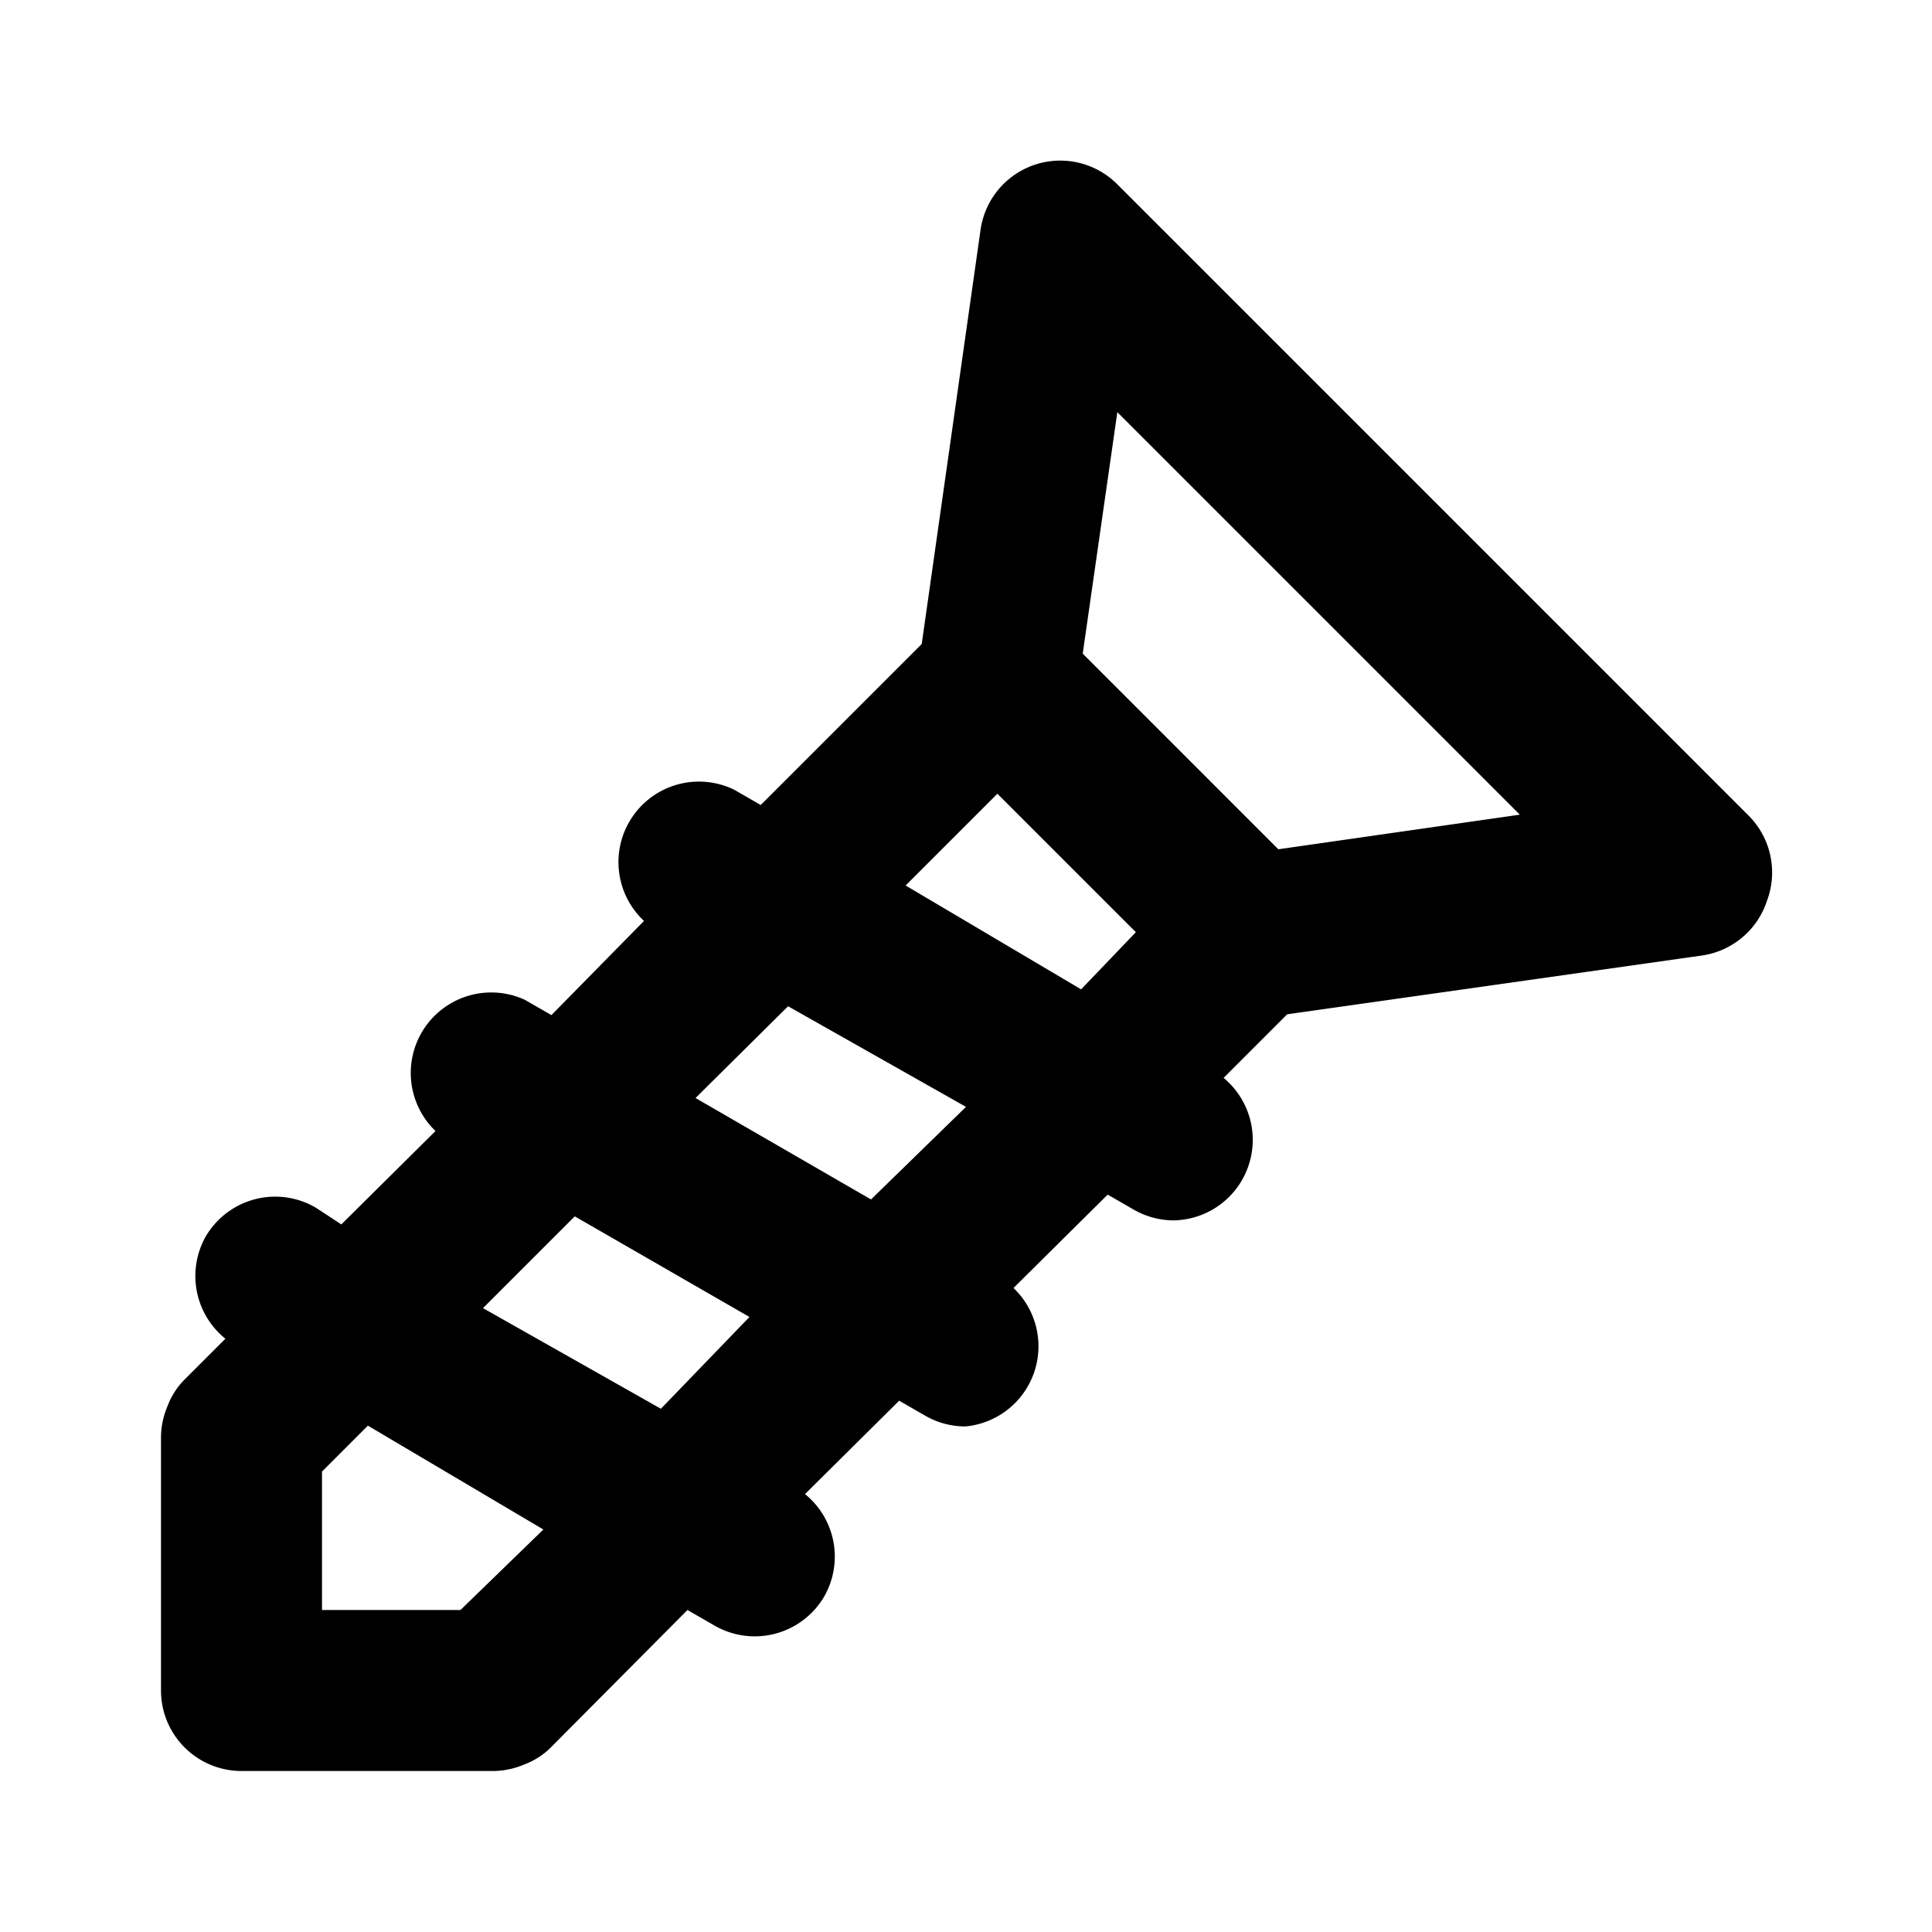 <svg xmlns="http://www.w3.org/2000/svg" viewBox="0 0 24 24"><path d="M21.71 10.12l-7.83-7.83a1 1 0 00-1.7.57L11.45 8l-2 2-.33-.19A1 1 0 008 11.44l-1.15 1.17-.33-.19a1 1 0 00-1.11 1.63l-1.17 1.16-.32-.21a1 1 0 00-1.37.37 1 1 0 00.25 1.26l-.51.51a.93.93 0 00-.21.33 1 1 0 00-.08.38V21a1 1 0 001 1h3.13a1 1 0 00.38-.08.93.93 0 00.33-.21L8.54 20l.33.19a1 1 0 001.37-.36 1 1 0 00-.24-1.27l1.17-1.16.33.19a1 1 0 00.49.13 1 1 0 00.6-1.72l1.17-1.16.33.19a1 1 0 00.49.13 1 1 0 00.62-1.77l.79-.79 5.15-.73a1 1 0 00.81-.68 1 1 0 00-.24-1.07zM5.72 20H4v-1.72l.57-.57L6.75 19zm2.49-2.5L6 16.25l1.14-1.14 2.17 1.25zm2.61-2.6l-2.18-1.26 1.15-1.14L12 13.75zm2.61-2.61L11.25 11l1.14-1.14 1.72 1.72zm2.45-1.74l-2.43-2.43.43-3 5 5z"/></svg>